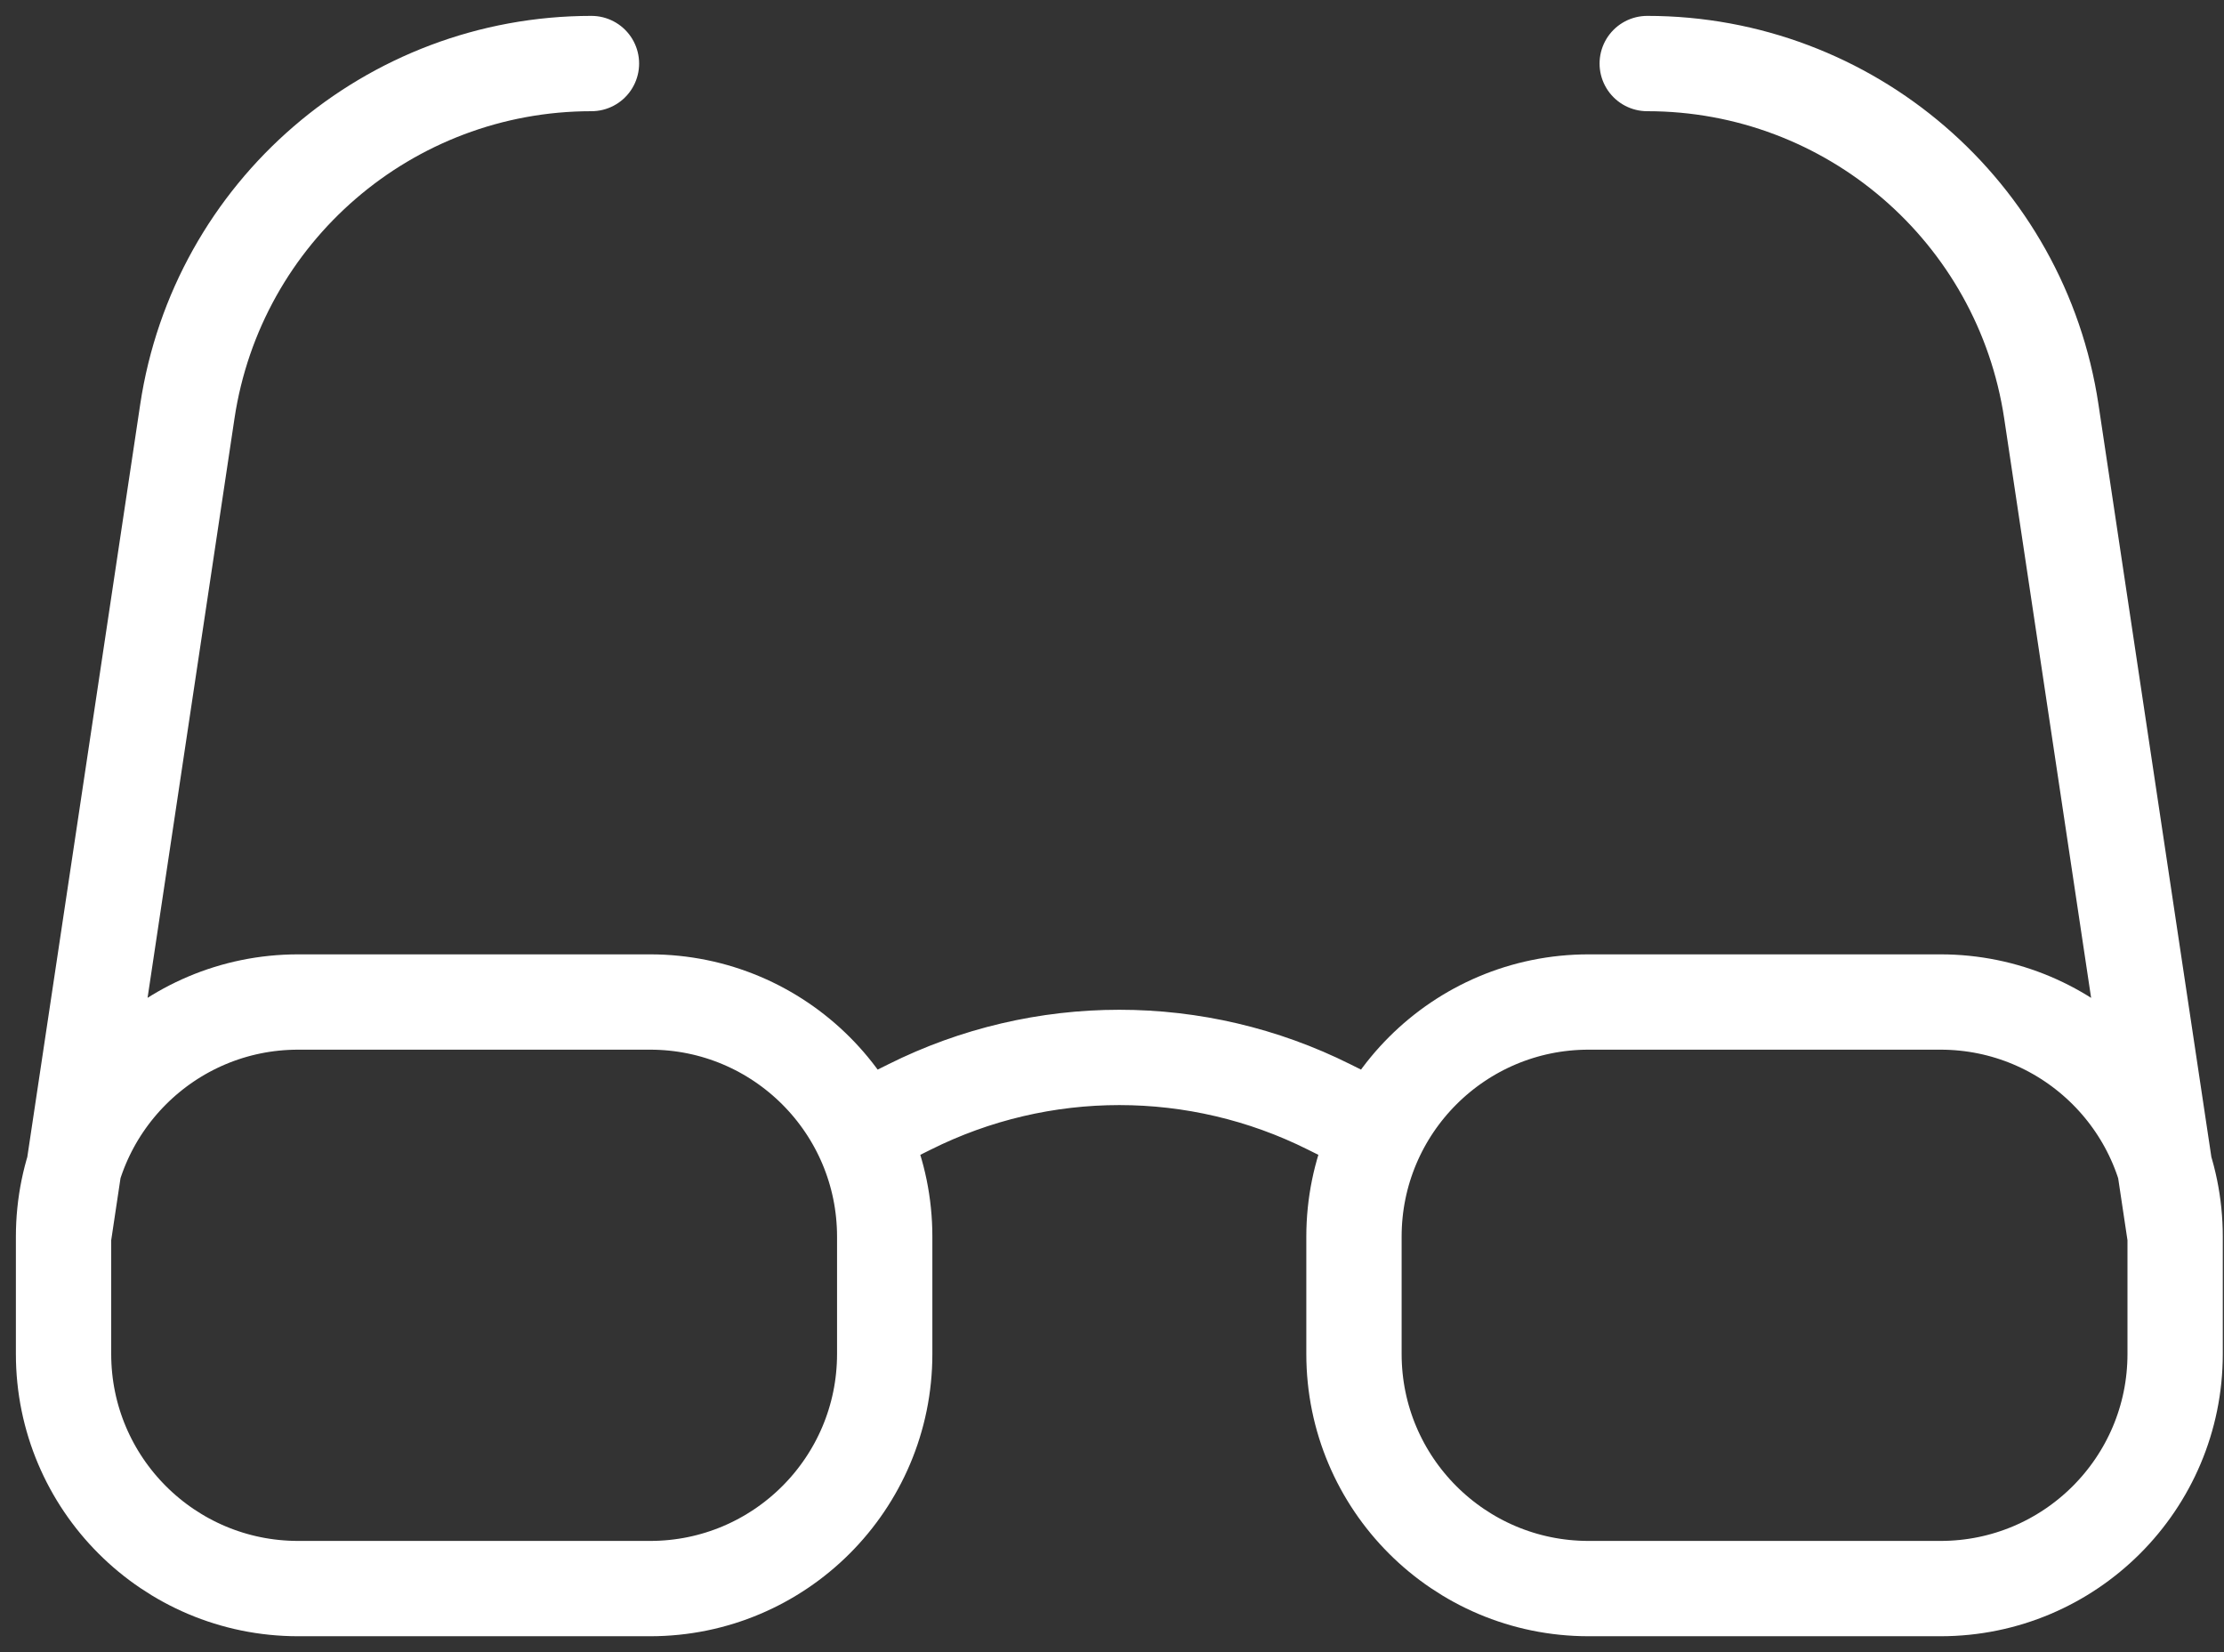 <svg width="35" height="26" viewBox="0 0 35 26" fill="none" xmlns="http://www.w3.org/2000/svg">
<rect x="0" y="0" width="35" height="26" fill="#333333" stroke="none"/>
<path d="M1 19.462V21.308C1 23.347 2.653 25 4.692 25H10.231C12.27 25 13.923 23.347 13.923 21.308V19.462C13.923 17.422 12.27 15.769 10.231 15.769H4.692C2.653 15.769 1 17.422 1 19.462ZM1 19.462L2.948 6.477C3.42 3.329 6.124 1 9.308 1M34.231 19.462V21.308C34.231 23.347 32.578 25 30.538 25H25C22.961 25 21.308 23.347 21.308 21.308V19.462C21.308 17.422 22.961 15.769 25 15.769H30.538C32.578 15.769 34.231 17.422 34.231 19.462ZM34.231 19.462L32.283 6.477C31.811 3.329 29.107 1 25.923 1M13.923 17.615L14.313 17.421C16.392 16.381 18.839 16.381 20.918 17.421L21.308 17.615" stroke="white" stroke-width="1.5" stroke-linecap="round" stroke-linejoin="round"/>
</svg>
